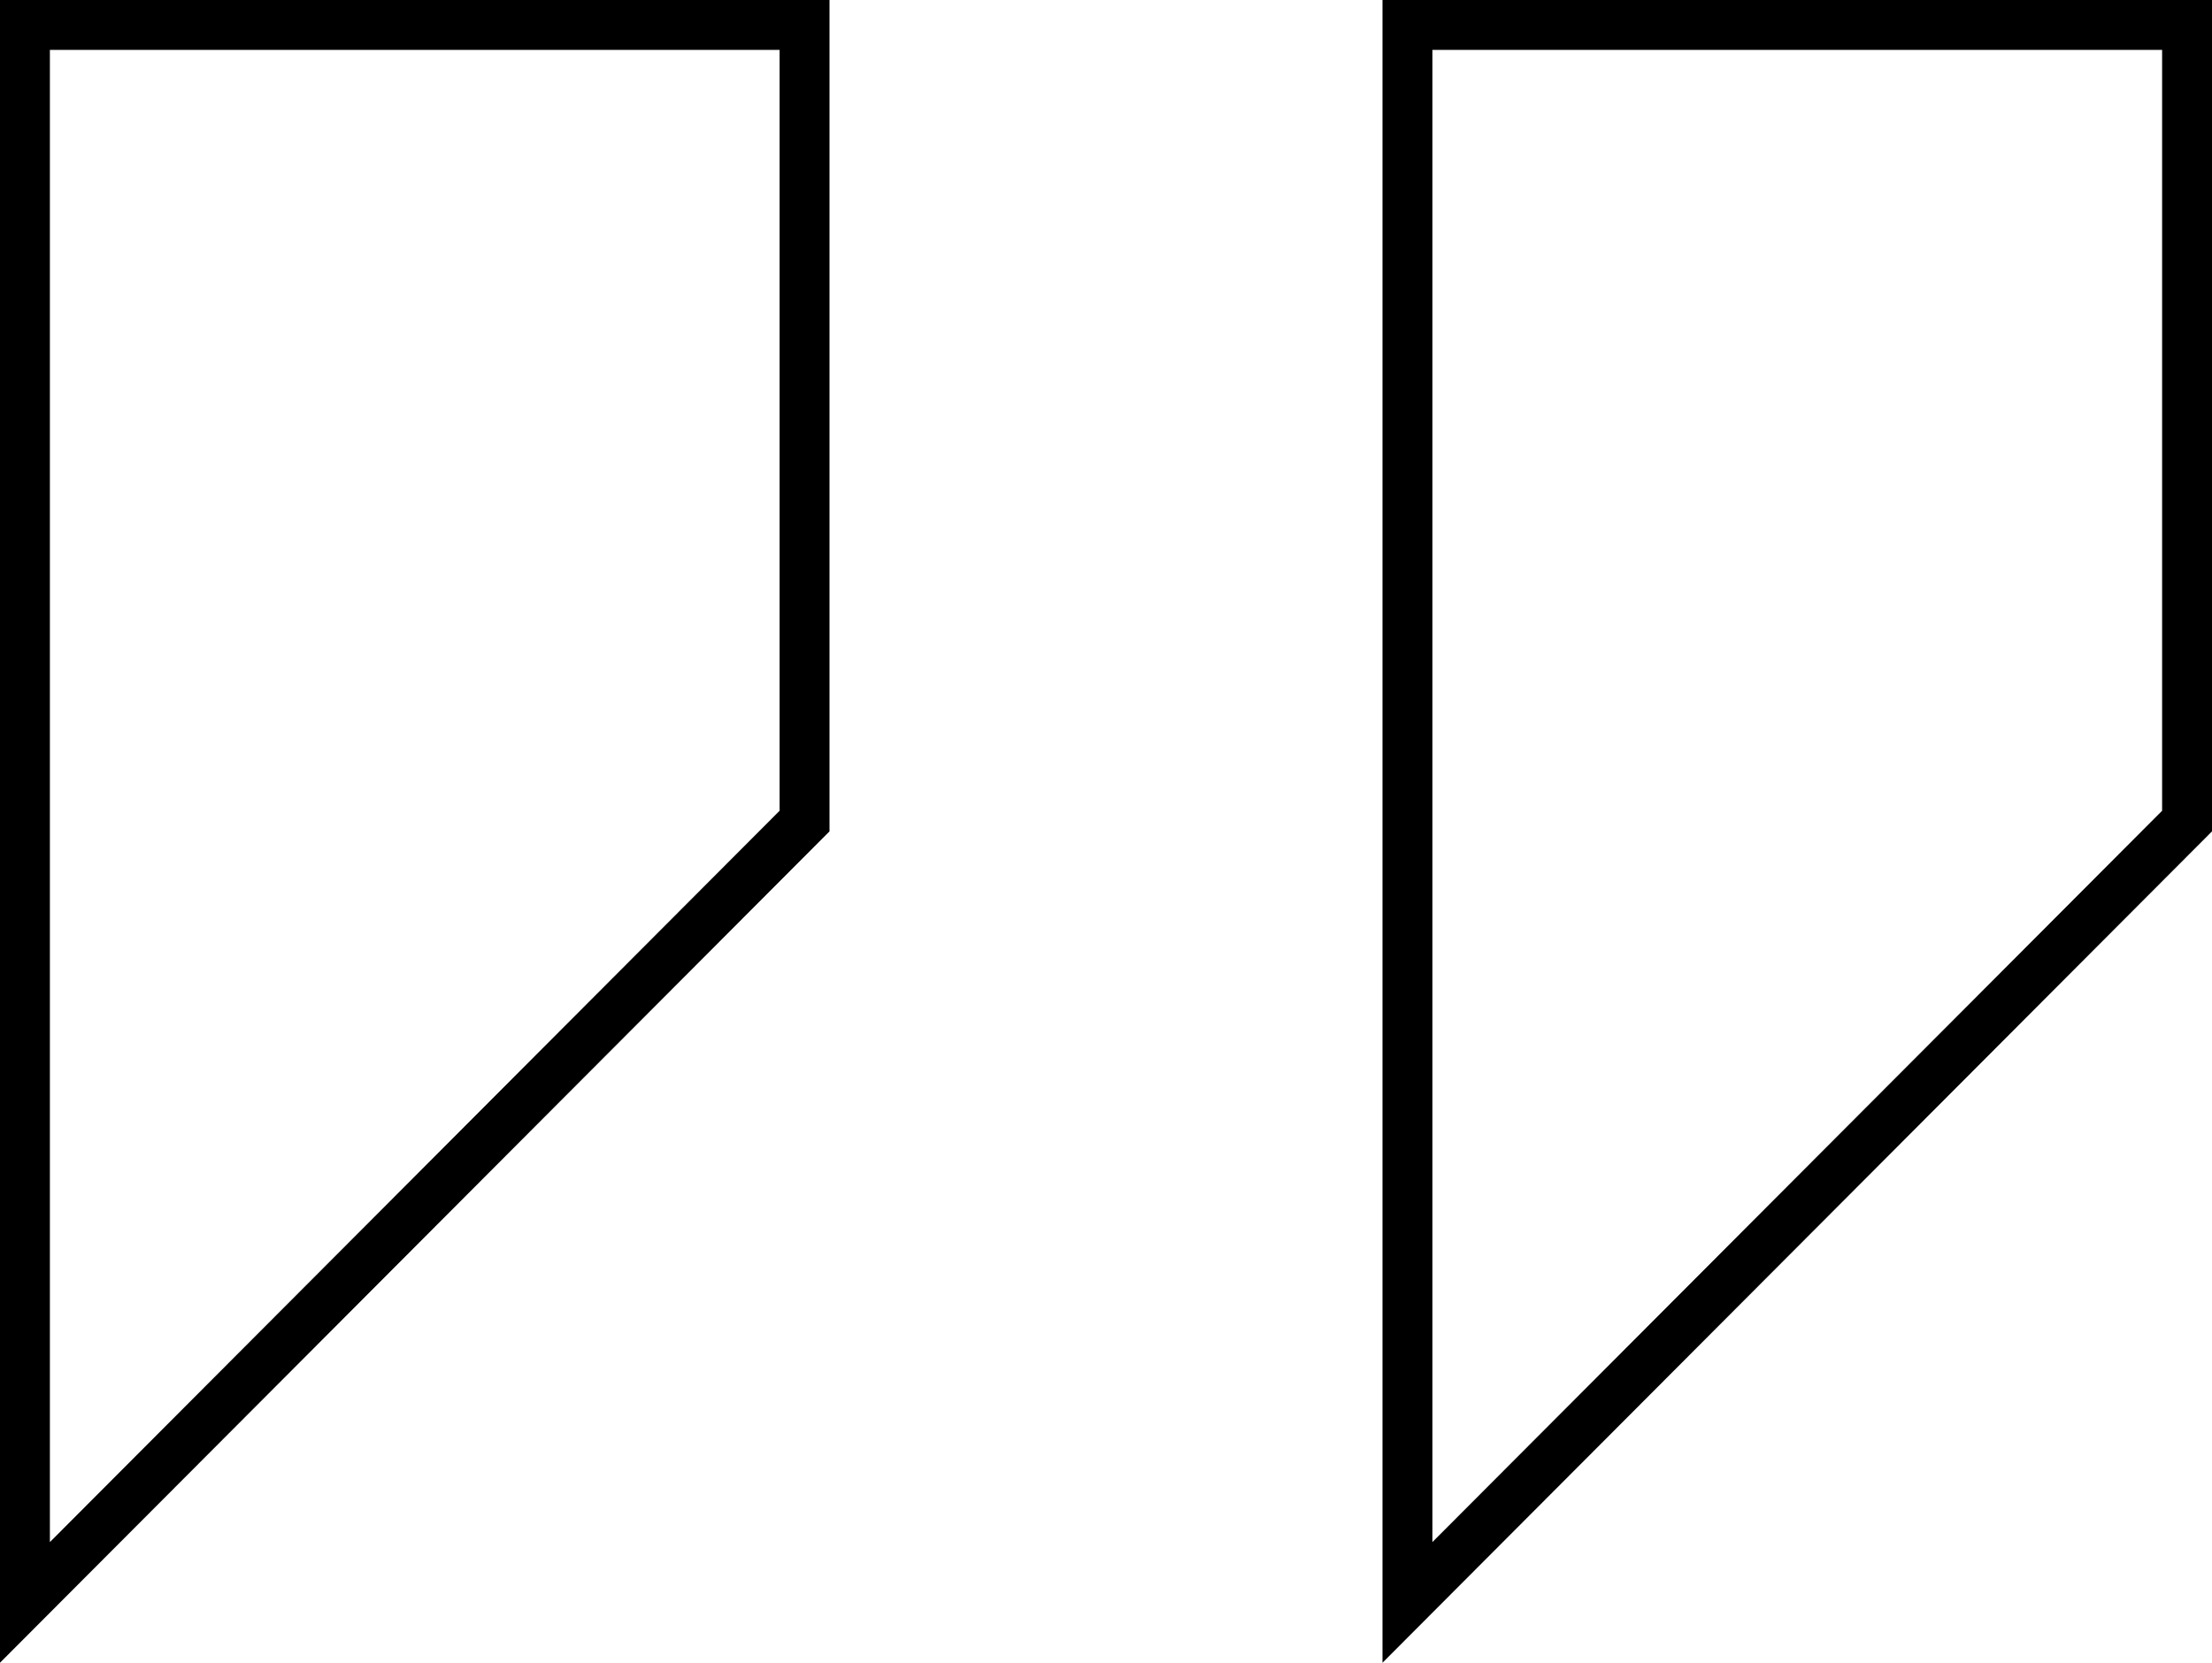 <?xml version="1.0" encoding="UTF-8"?> <svg xmlns="http://www.w3.org/2000/svg" width="133" height="100" viewBox="0 0 133 100" fill="none"> <g clip-path="url(#clip0_803_35)"> <path d="M48.375 49.38L1.5 96.372V1.5H48.375V49.38ZM131.5 49.38L84.625 96.372V1.5H131.5V49.38Z" stroke="black" stroke-width="3"></path> </g> <defs> <clipPath id="clip0_803_35"> <rect width="133" height="100" fill="white"></rect> </clipPath> </defs> </svg> 